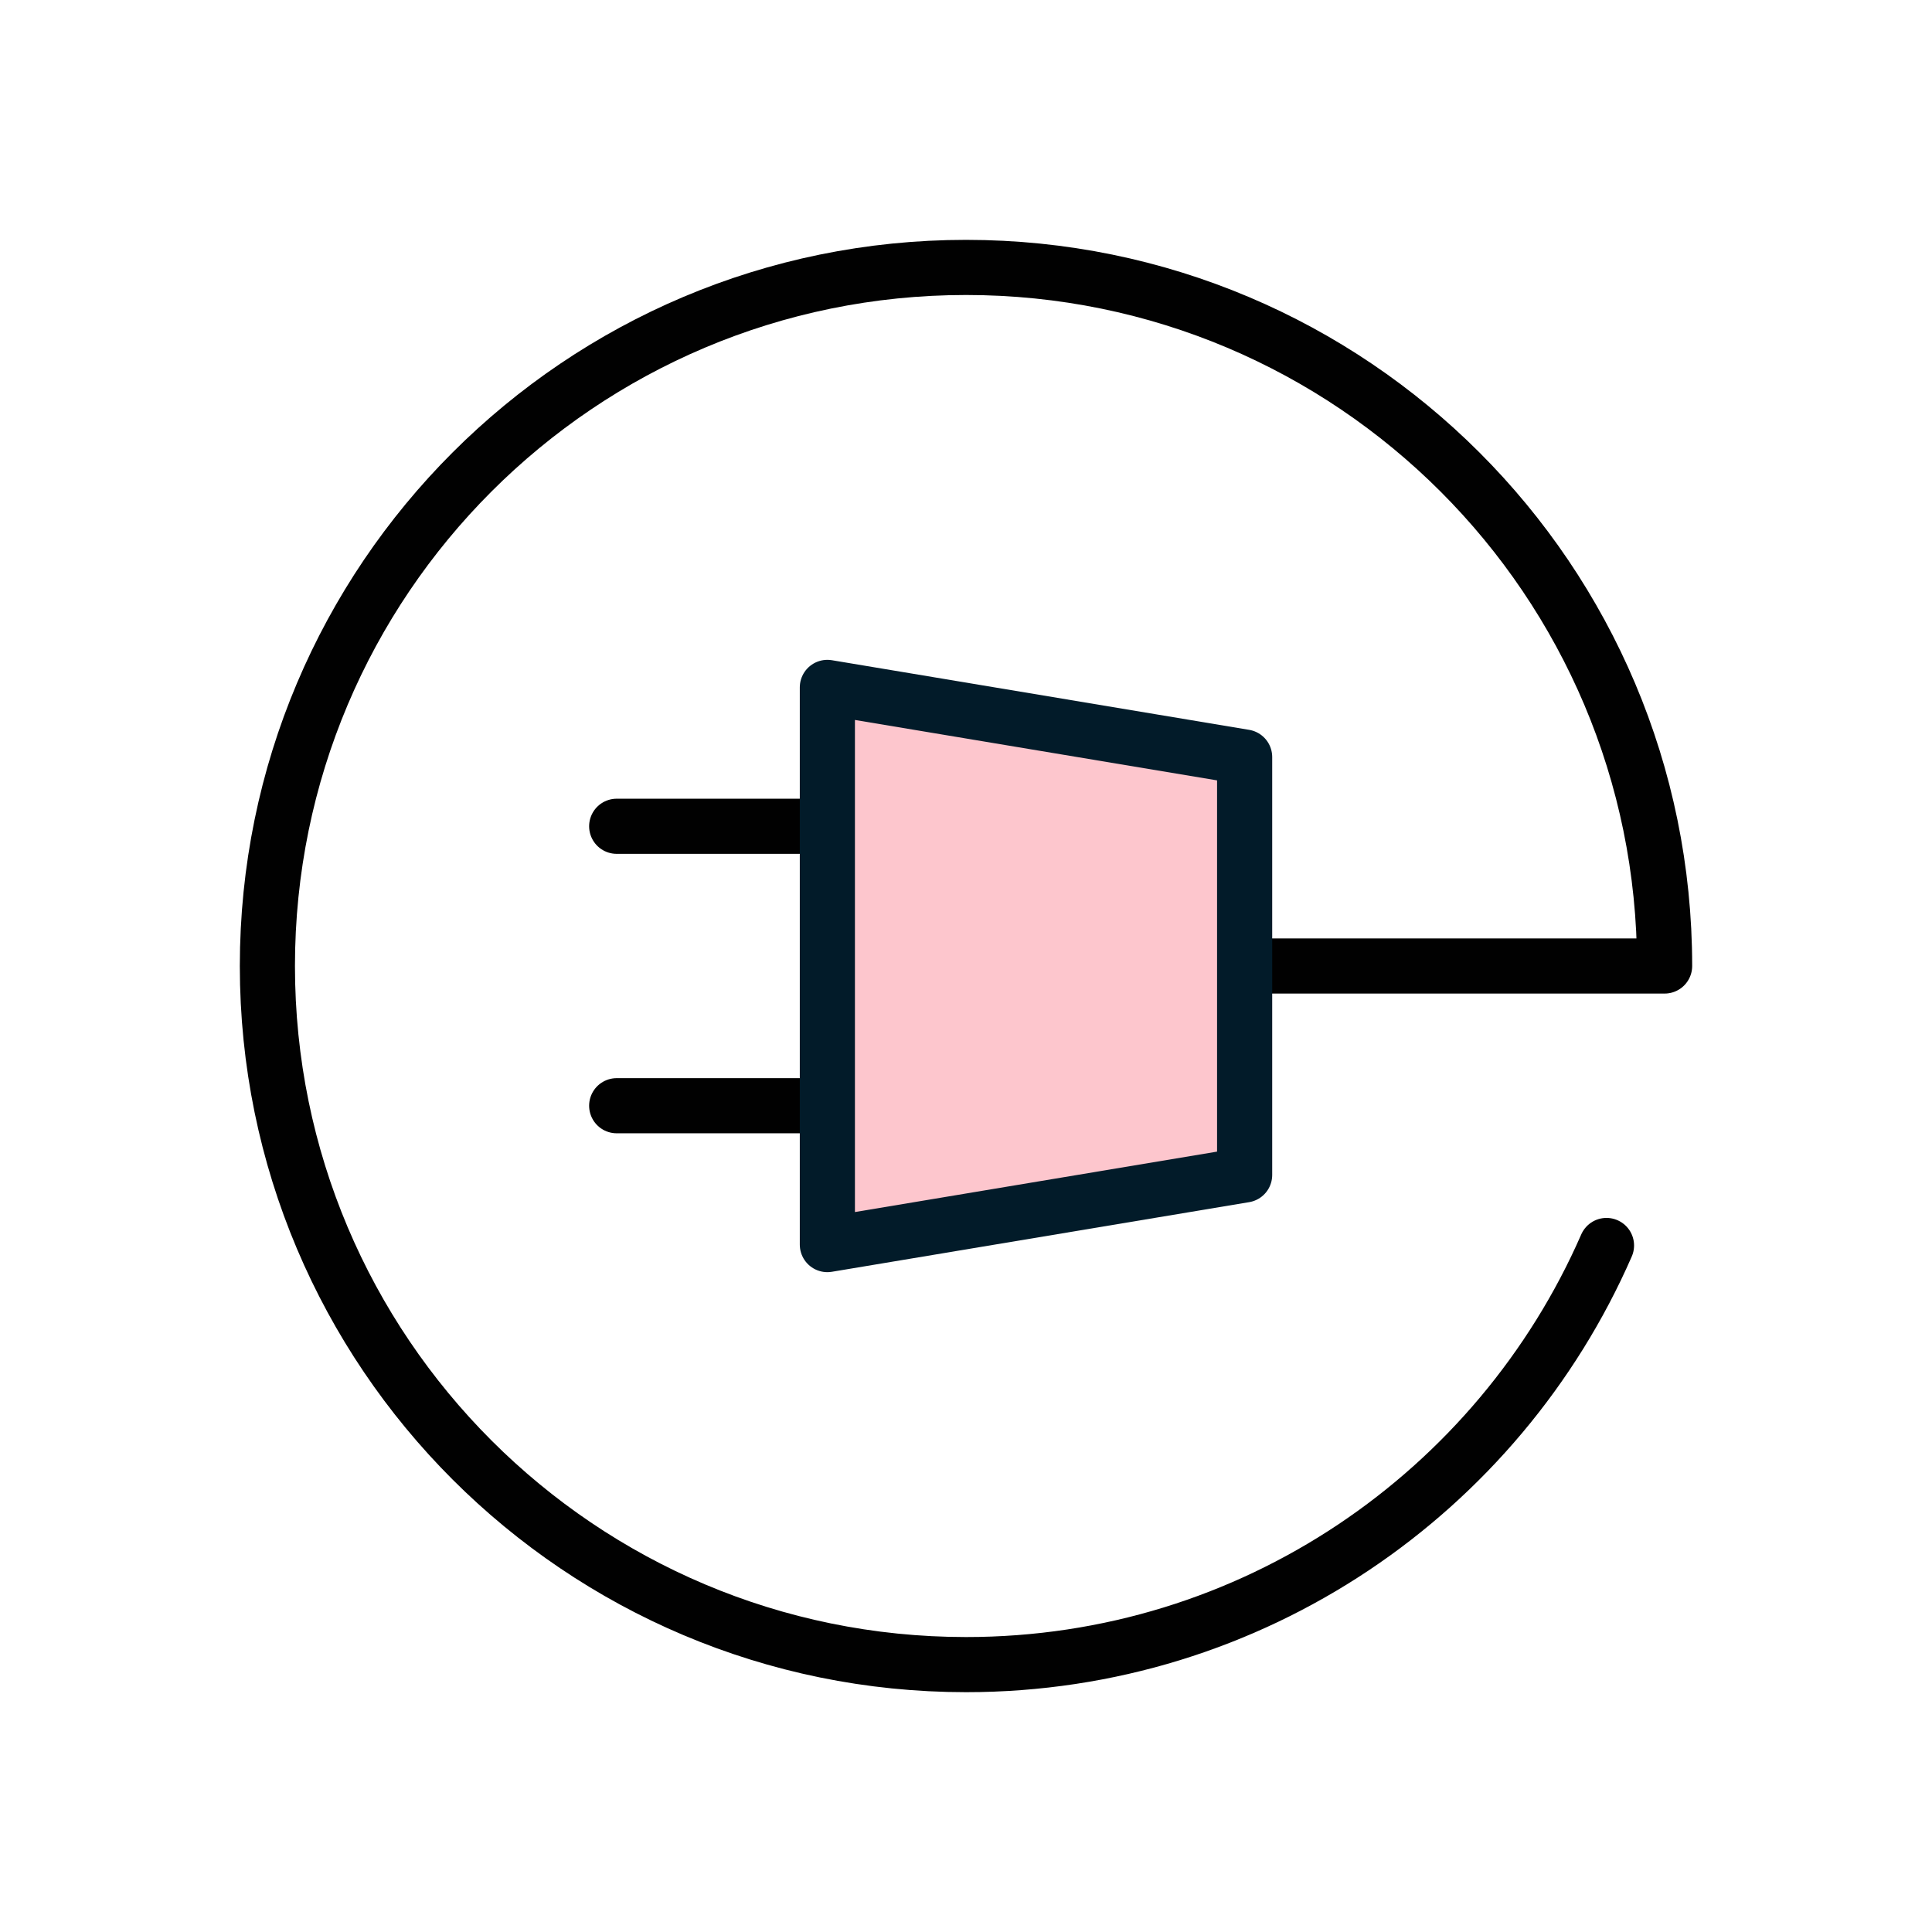 <?xml version="1.0" encoding="utf-8"?>
<!-- Generator: Adobe Illustrator 27.0.1, SVG Export Plug-In . SVG Version: 6.00 Build 0)  -->
<svg version="1.1" id="Layer_1" xmlns="http://www.w3.org/2000/svg" xmlns:xlink="http://www.w3.org/1999/xlink" x="0px" y="0px"
	 viewBox="0 0 500 500" style="enable-background:new 0 0 500 500;" xml:space="preserve">
<style type="text/css">
	.st0{fill:none;stroke:#021B29;stroke-width:14.268;stroke-linecap:round;stroke-linejoin:round;stroke-miterlimit:10;}
	.st1{fill:#FDC6CD;}
	.st2{fill:none;stroke:#010101;stroke-width:14.268;stroke-linecap:round;stroke-linejoin:round;stroke-miterlimit:10;}
	.st3{fill:none;stroke:#010101;stroke-width:13.926;stroke-linecap:round;stroke-linejoin:round;stroke-miterlimit:10;}
	.st4{fill:#EBFAFF;}
</style>
<g>
	<g>
		<path class="st2" d="M213.84,213.84H159.6 M213.84,286.16H159.6 M415.76,322.33c-27.91,63.85-91.62,108.47-165.75,108.47
			C150.14,430.79,69.2,349.85,69.2,250S150.14,69.21,250.01,69.21c99.85,0,180.79,80.94,180.79,180.79 M430.8,250H322.32"/>
	</g>
	<polygon class="st1" points="322.11,195.92 322.11,304.08 214.12,322.1 214.12,177.9 	"/>
	<polygon class="st0" points="322.11,195.92 322.11,304.08 214.12,322.1 214.12,177.9 	"/>
</g>
</svg>
